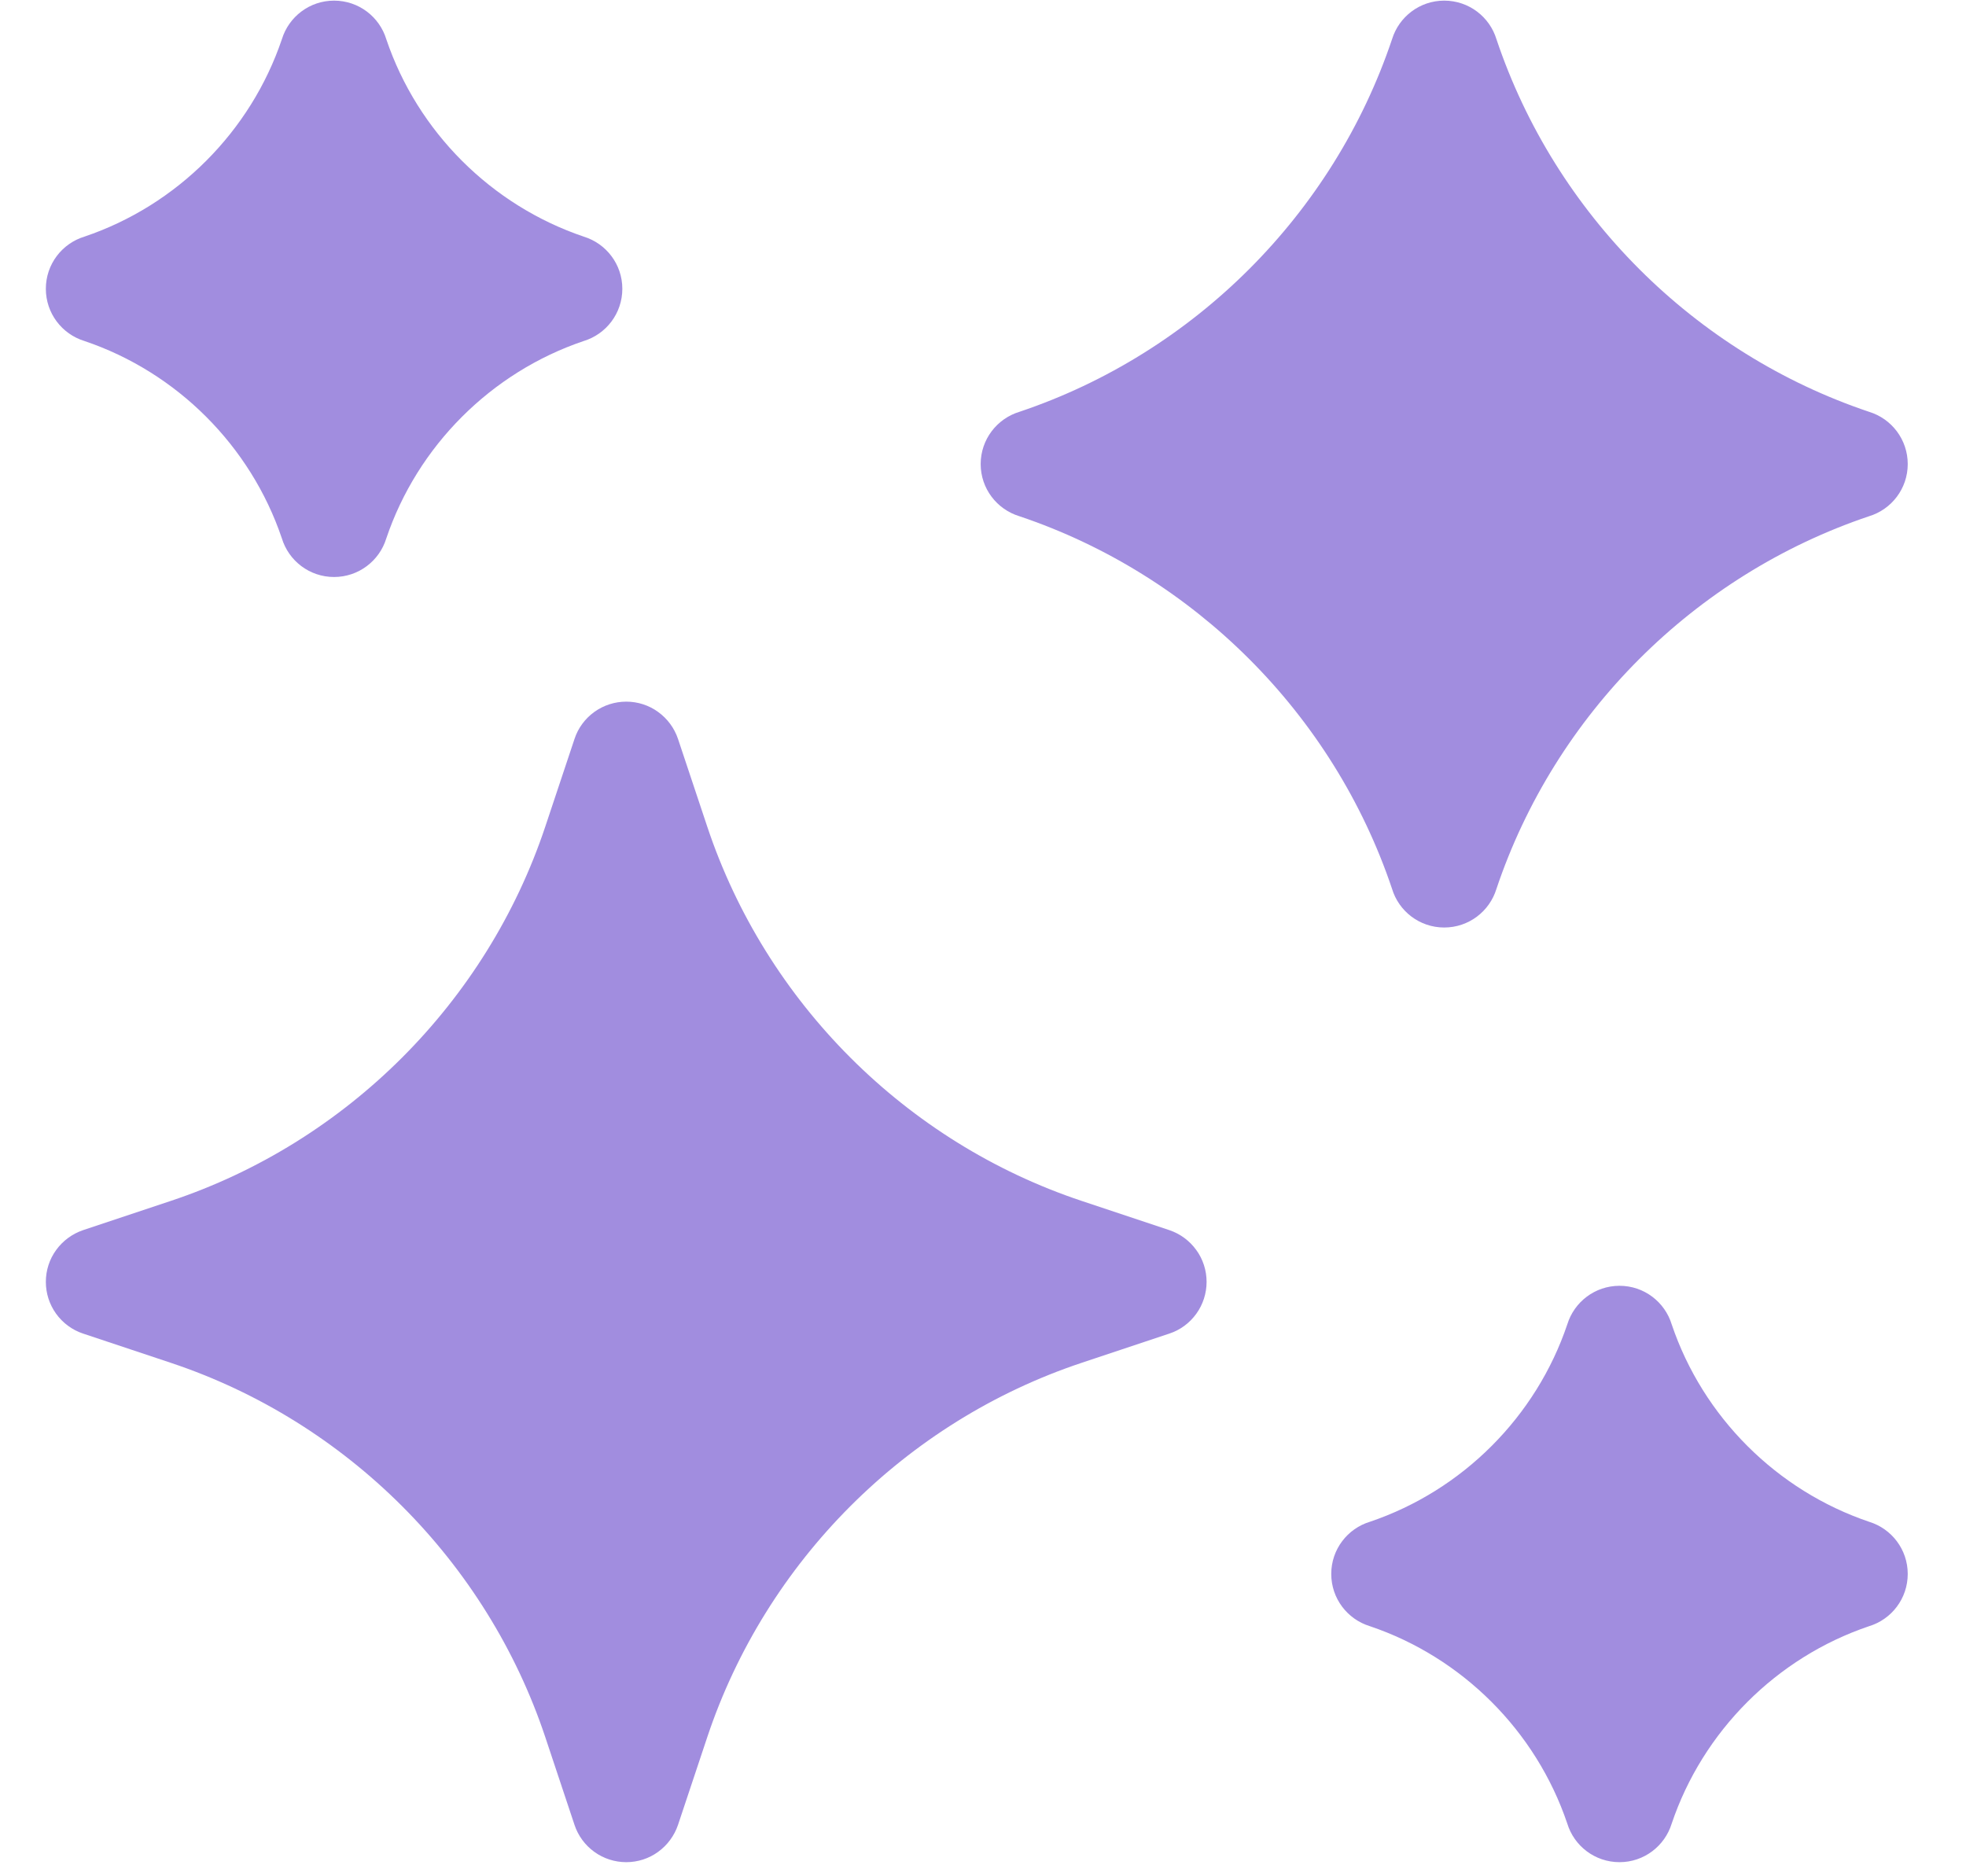 <?xml version="1.0" encoding="UTF-8"?> <svg xmlns="http://www.w3.org/2000/svg" width="22" height="21" viewBox="0 0 22 21" fill="none"> <path d="M0.943 3.816C1.979 4.165 2.804 4.99 3.154 6.025C3.23 6.276 3.463 6.458 3.738 6.458C4.013 6.458 4.245 6.277 4.322 6.028C4.671 4.992 5.496 4.167 6.531 3.817C6.782 3.741 6.964 3.508 6.964 3.232C6.964 2.958 6.783 2.726 6.534 2.649C5.498 2.299 4.673 1.475 4.323 0.44C4.247 0.189 4.014 0.007 3.738 0.007C3.464 0.007 3.232 0.188 3.155 0.437C2.806 1.472 1.981 2.298 0.946 2.648C0.695 2.724 0.513 2.957 0.513 3.232C0.513 3.507 0.694 3.739 0.943 3.816ZM20.918 17.033C19.882 16.683 19.057 15.859 18.707 14.824C18.631 14.573 18.398 14.391 18.123 14.391C17.848 14.391 17.616 14.572 17.539 14.821C17.19 15.857 16.365 16.682 15.33 17.032C15.079 17.108 14.897 17.341 14.897 17.616C14.897 17.891 15.078 18.123 15.327 18.2C16.363 18.549 17.188 19.374 17.538 20.409C17.614 20.66 17.847 20.842 18.123 20.842C18.397 20.842 18.629 20.661 18.706 20.412C19.055 19.376 19.88 18.551 20.915 18.201C21.166 18.125 21.348 17.892 21.348 17.616C21.348 17.342 21.167 17.11 20.918 17.033ZM13.085 13.768C13.085 13.768 12.674 13.631 12.104 13.441C10.136 12.785 8.57 11.219 7.914 9.251C7.724 8.681 7.587 8.27 7.587 8.27C7.546 8.148 7.468 8.043 7.364 7.968C7.261 7.893 7.136 7.853 7.008 7.853C6.88 7.853 6.755 7.893 6.651 7.968C6.547 8.043 6.469 8.148 6.429 8.27C6.429 8.27 6.292 8.681 6.102 9.251C5.446 11.219 3.879 12.785 1.911 13.441C1.341 13.631 0.93 13.768 0.93 13.768C0.809 13.809 0.703 13.887 0.628 13.991C0.553 14.094 0.513 14.219 0.513 14.347C0.513 14.475 0.553 14.6 0.628 14.704C0.703 14.808 0.809 14.886 0.93 14.926C0.93 14.926 1.341 15.063 1.911 15.253C3.879 15.909 5.446 17.476 6.102 19.443C6.292 20.014 6.429 20.425 6.429 20.425C6.469 20.546 6.547 20.652 6.651 20.727C6.755 20.802 6.88 20.842 7.008 20.842C7.136 20.842 7.261 20.802 7.364 20.727C7.468 20.652 7.546 20.546 7.587 20.425C7.587 20.425 7.724 20.014 7.914 19.444C8.57 17.476 10.136 15.909 12.104 15.253C12.674 15.063 13.085 14.926 13.085 14.926C13.207 14.886 13.312 14.808 13.387 14.704C13.462 14.6 13.502 14.475 13.502 14.347C13.502 14.219 13.462 14.094 13.387 13.991C13.312 13.887 13.207 13.809 13.085 13.768ZM16.161 10.381C16.436 10.381 16.668 10.2 16.745 9.95C17.401 7.994 18.959 6.436 20.915 5.778C21.166 5.702 21.348 5.469 21.348 5.194C21.348 4.919 21.167 4.687 20.918 4.61C18.961 3.954 17.403 2.396 16.746 0.44C16.67 0.189 16.437 0.007 16.161 0.007C15.887 0.007 15.655 0.188 15.578 0.437C14.921 2.394 13.364 3.952 11.408 4.609C11.157 4.685 10.974 4.918 10.974 5.194C10.974 5.468 11.155 5.7 11.405 5.777C13.361 6.434 14.919 7.991 15.577 9.947C15.652 10.198 15.885 10.381 16.161 10.381Z" fill="#A18DDF"></path> </svg> 